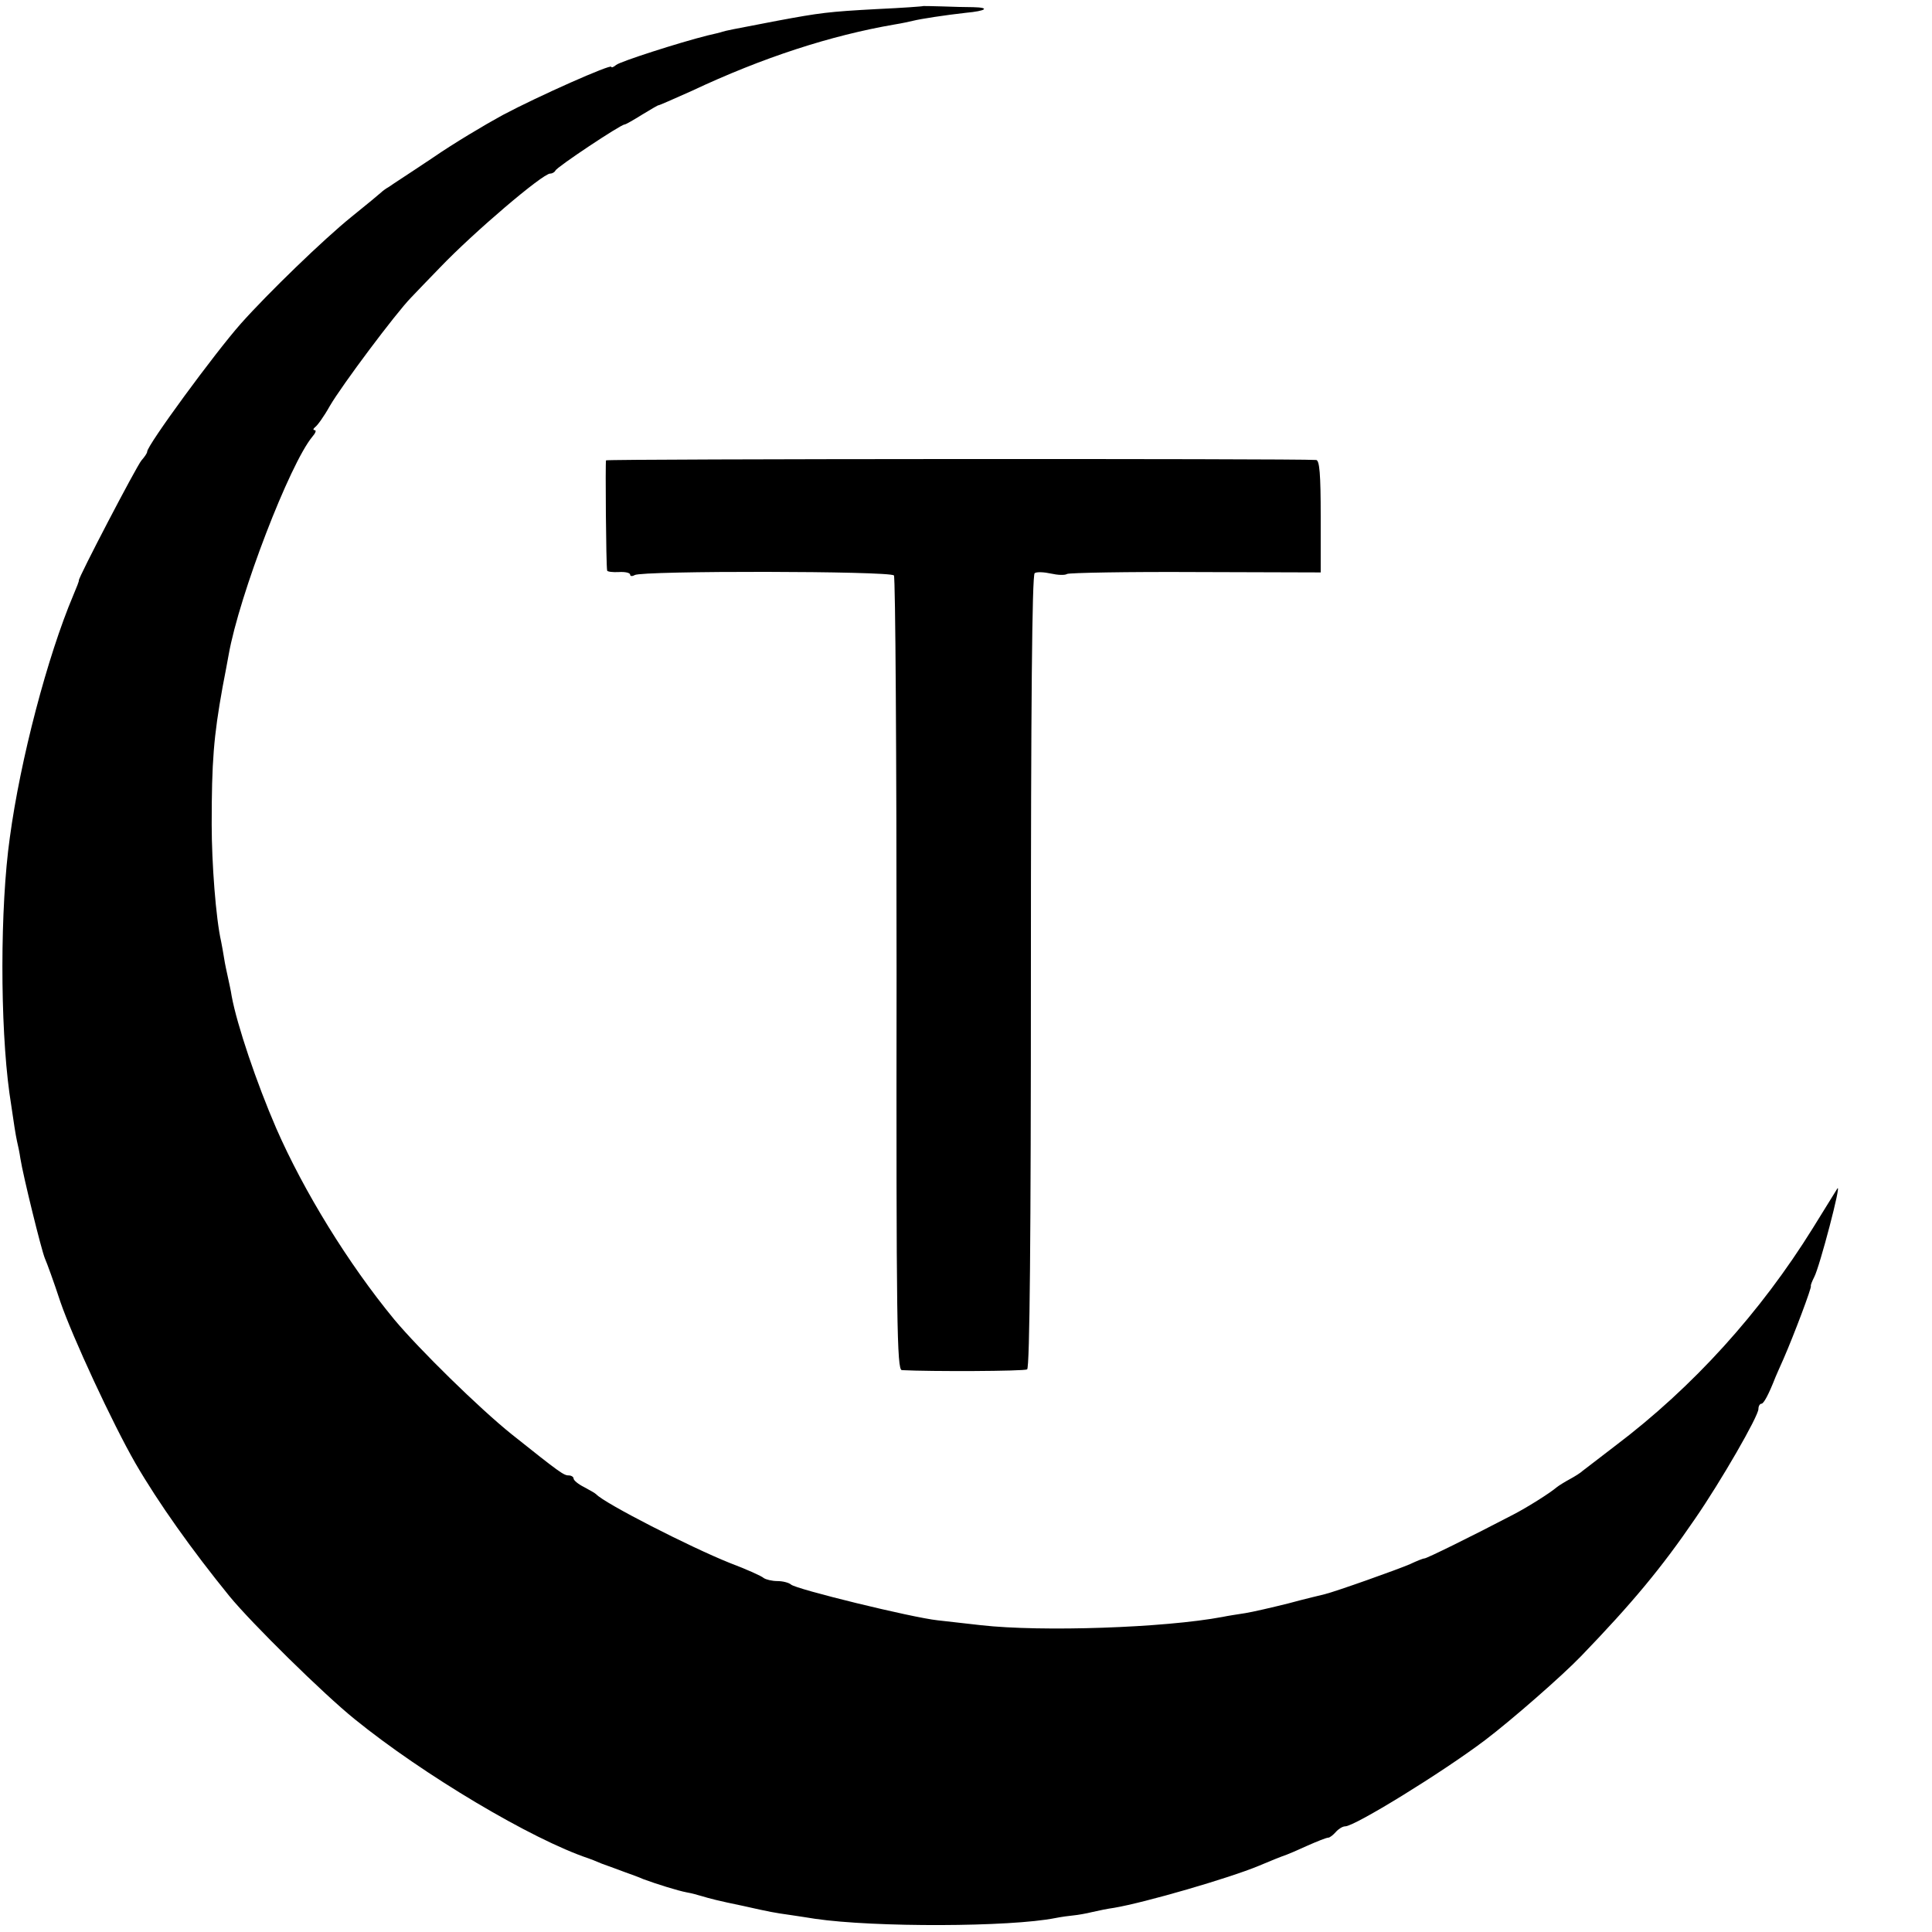 <?xml version="1.0" standalone="no"?>
<!DOCTYPE svg PUBLIC "-//W3C//DTD SVG 20010904//EN"
 "http://www.w3.org/TR/2001/REC-SVG-20010904/DTD/svg10.dtd">
<svg version="1.0" xmlns="http://www.w3.org/2000/svg"
 width="512pt" height="512pt" viewBox="0 0 512 512"
 preserveAspectRatio="xMidYMid meet">
<g transform="translate(0,512) scale(0.1,-0.1)"
fill="#000000" stroke="none">
<path d="M2447 5104 c-1 -1 -56 -5 -122 -8 -130 -7 -152 -10 -265 -31 -126
-24 -135 -26 -145 -29 -5 -2 -23 -6 -40 -10 -76 -19 -231 -69 -242 -78 -7 -6
-13 -8 -13 -5 0 8 -192 -77 -288 -128 -46 -25 -130 -75 -185 -113 -55 -37
-108 -71 -116 -77 -9 -5 -18 -12 -21 -15 -3 -3 -38 -32 -79 -65 -73 -59 -220
-201 -293 -283 -69 -78 -248 -322 -248 -339 0 -4 -7 -14 -15 -23 -13 -15 -168
-312 -166 -318 1 -1 -6 -19 -15 -40 -68 -161 -140 -434 -168 -642 -26 -184
-26 -496 -1 -677 13 -89 16 -108 20 -127 3 -12 7 -32 9 -46 7 -45 56 -244 65
-265 5 -11 24 -63 41 -115 32 -93 138 -322 199 -428 61 -105 149 -229 249
-352 59 -72 250 -260 332 -326 181 -147 470 -319 620 -369 3 -1 19 -7 35 -14
17 -6 44 -16 60 -22 17 -6 39 -14 50 -19 35 -13 93 -31 115 -35 12 -2 30 -7
40 -10 20 -6 42 -12 110 -26 71 -16 82 -18 125 -24 22 -3 51 -8 65 -10 157
-23 517 -22 637 2 15 3 37 6 48 7 11 1 34 5 50 9 17 4 42 9 57 11 83 14 306
79 383 111 28 12 63 26 75 30 3 1 27 11 53 23 27 12 52 22 57 22 4 0 13 7 20
15 7 8 18 15 25 15 25 0 256 142 370 228 70 53 205 171 255 223 136 141 214
235 302 364 69 100 168 272 168 291 0 8 4 14 8 14 6 0 19 24 37 70 1 3 11 25
22 50 27 62 75 189 72 192 -1 2 3 12 9 24 14 26 74 254 61 234 -5 -8 -34 -55
-65 -105 -138 -222 -316 -420 -524 -577 -41 -32 -80 -61 -86 -66 -5 -5 -21
-15 -34 -22 -13 -7 -29 -17 -34 -21 -20 -17 -81 -55 -116 -73 -111 -58 -229
-116 -235 -116 -4 0 -21 -7 -38 -15 -32 -14 -198 -73 -227 -80 -8 -2 -51 -12
-95 -24 -44 -11 -96 -23 -115 -26 -19 -3 -46 -7 -60 -10 -154 -29 -480 -40
-640 -22 -36 4 -87 10 -115 13 -67 7 -378 83 -389 95 -6 5 -22 9 -36 9 -14 0
-30 4 -36 8 -5 5 -45 23 -90 40 -105 42 -332 158 -354 182 -3 3 -17 11 -32 19
-16 8 -28 18 -28 23 0 4 -6 8 -13 8 -13 0 -23 7 -151 109 -86 69 -245 225
-311 304 -122 148 -240 340 -313 507 -52 120 -104 274 -118 350 -2 14 -7 36
-10 50 -3 14 -8 36 -10 50 -2 14 -6 34 -8 45 -14 61 -25 208 -25 310 0 166 5
232 29 365 6 30 13 69 16 85 28 158 162 506 222 578 8 9 11 17 6 17 -5 0 -4 4
1 8 6 4 24 29 39 56 32 55 175 246 215 287 14 15 49 51 77 80 89 93 272 249
292 249 6 0 12 4 14 8 3 9 173 122 183 122 3 0 24 12 48 27 23 14 42 25 42 24
0 -1 39 16 88 38 189 89 369 147 537 176 19 3 42 8 50 10 20 5 85 15 139 21
55 5 66 14 20 15 -19 0 -56 1 -82 2 -27 1 -49 1 -50 1z"/>
<path d="M1606 3900 c-2 -5 0 -279 3 -292 0 -3 15 -5 31 -4 17 1 30 -2 30 -7
0 -4 5 -5 12 -1 19 12 678 11 687 -1 4 -5 7 -481 7 -1057 -1 -926 1 -1048 14
-1049 76 -4 324 -3 332 2 7 4 10 357 10 1055 0 694 3 1051 10 1055 5 4 25 3
43 -1 18 -4 37 -5 43 -1 6 3 159 6 341 5 l331 -1 0 149 c0 111 -3 148 -12 149
-56 4 -1880 3 -1882 -1z"/>
</g>
</svg>
